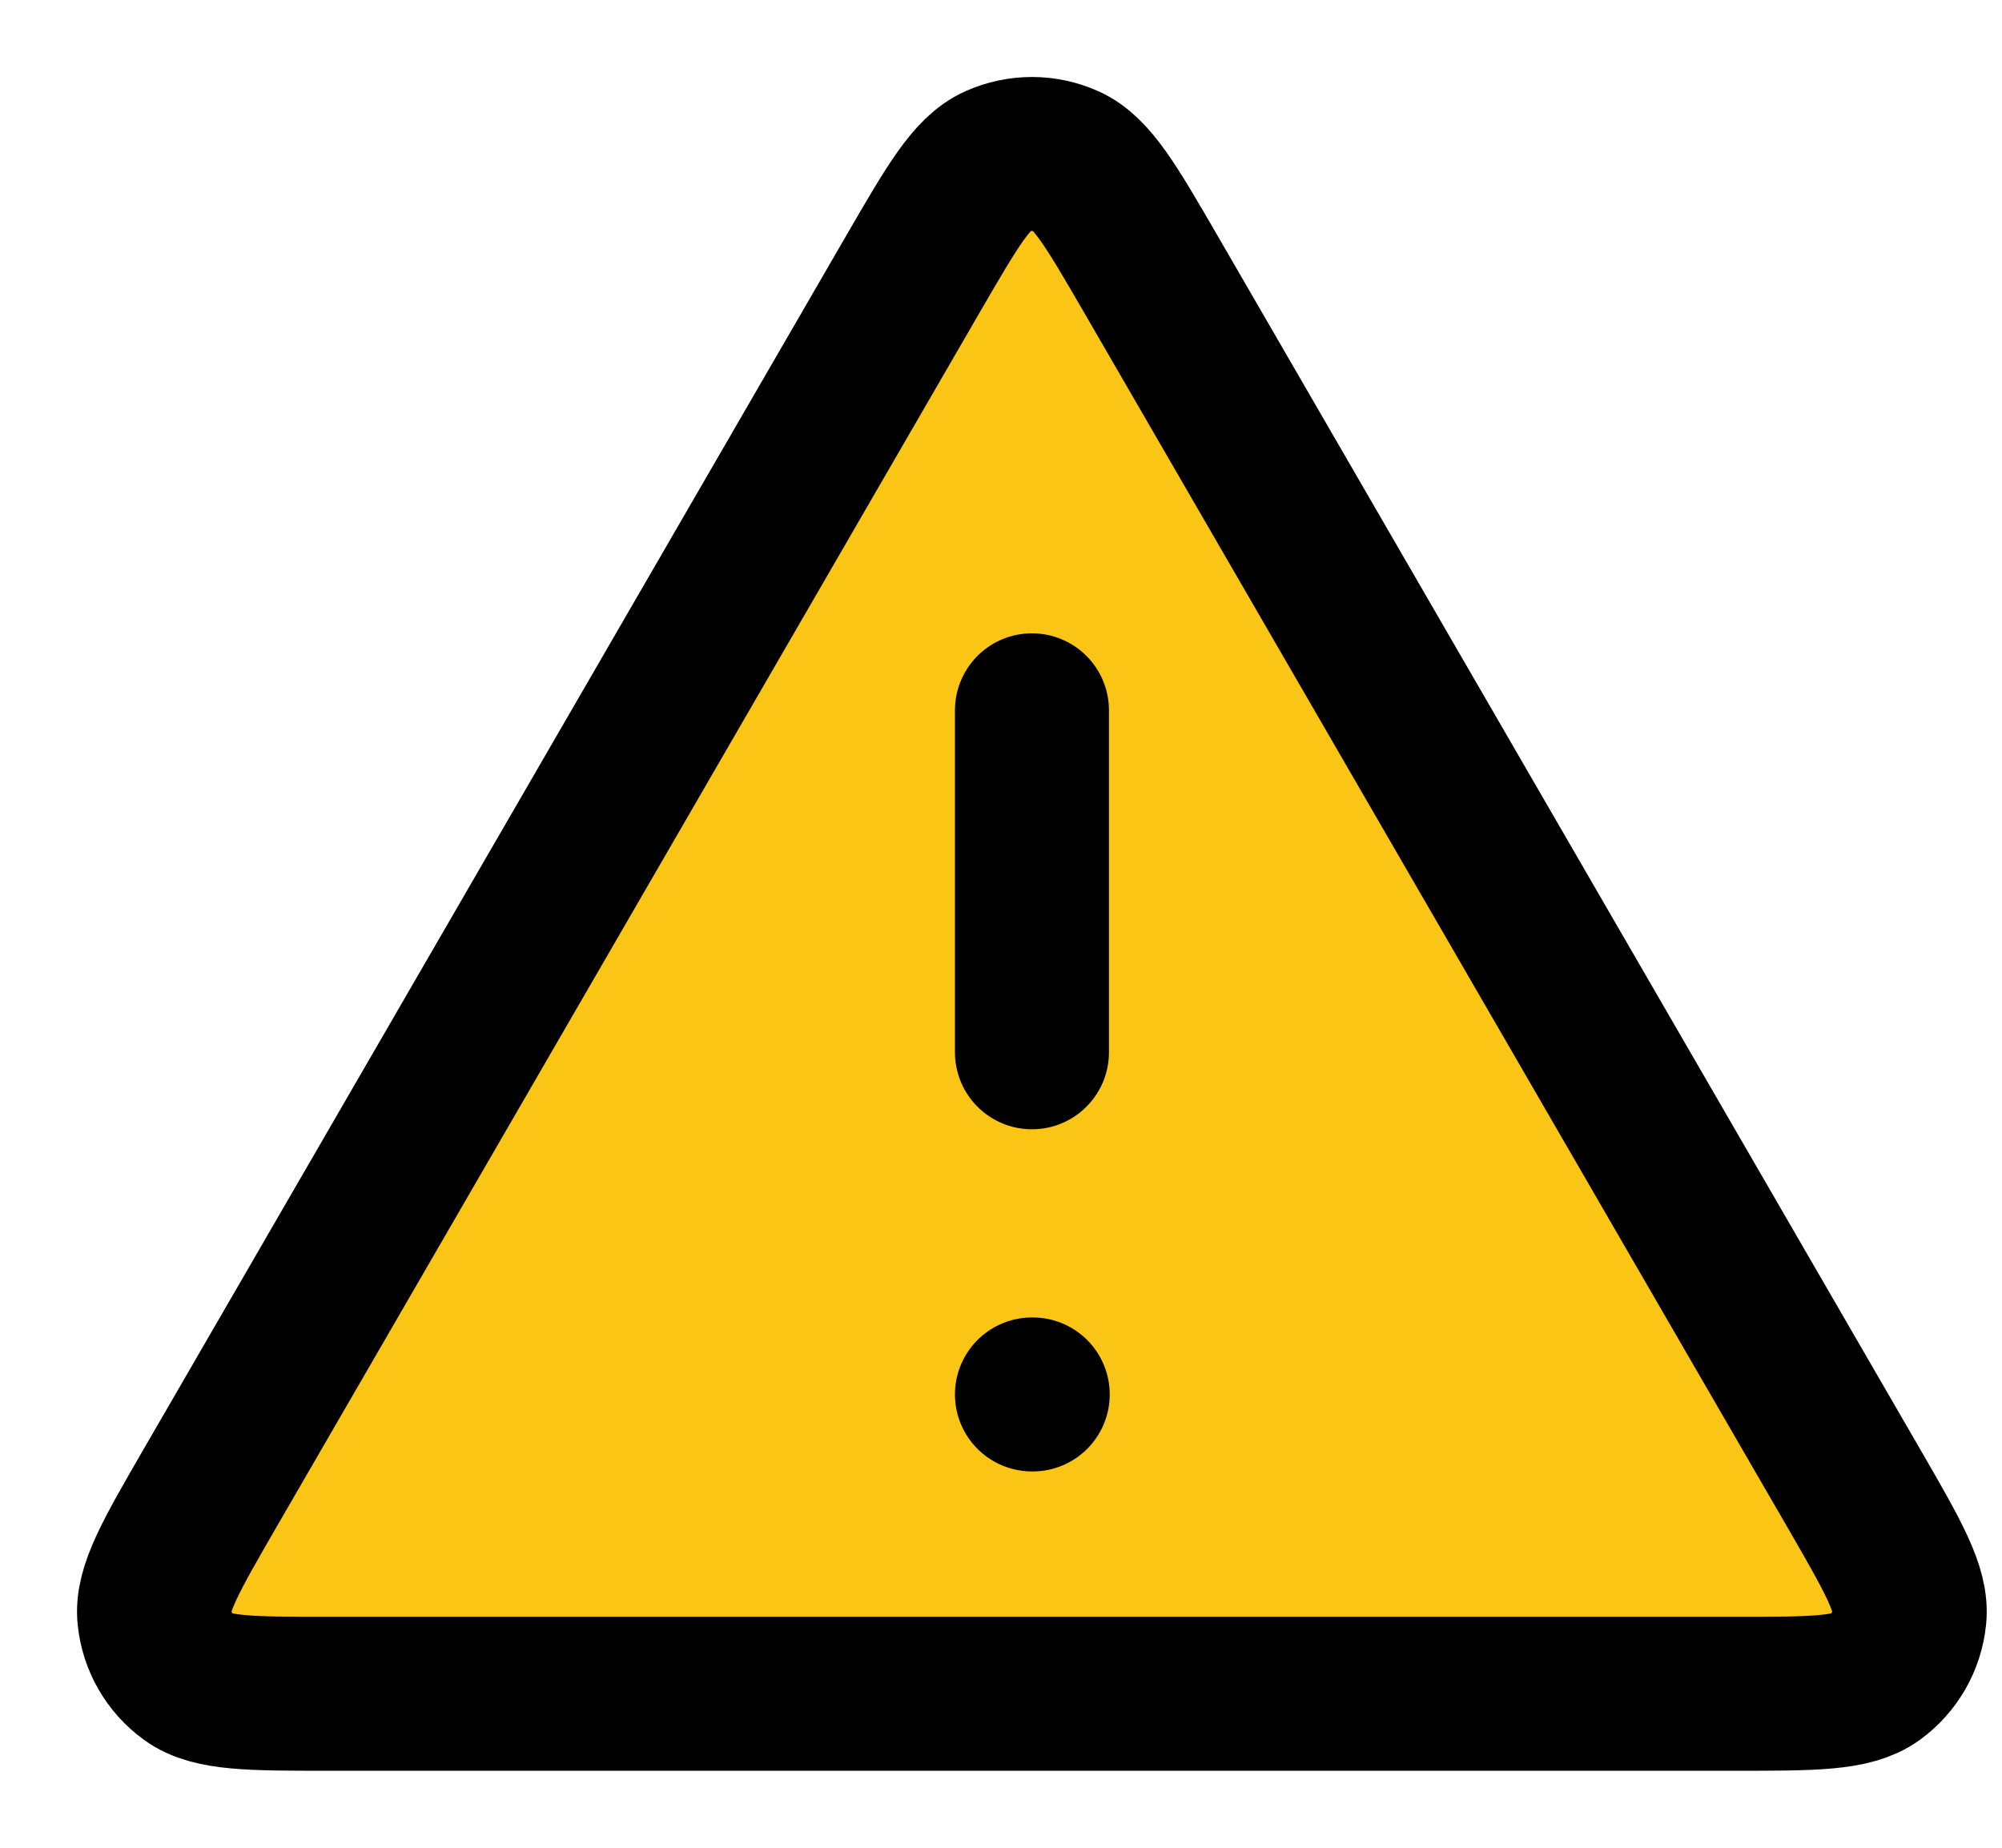 <svg width="13" height="12" viewBox="0 0 13 12" fill="none" xmlns="http://www.w3.org/2000/svg">
<path d="M1.363 9.666L5.931 1.775C6.184 1.339 6.31 1.121 6.475 1.048C6.619 0.984 6.783 0.984 6.926 1.048C7.091 1.121 7.217 1.339 7.47 1.775L12.038 9.666C12.291 10.104 12.418 10.323 12.399 10.502C12.383 10.659 12.301 10.801 12.174 10.894C12.027 11 11.775 11 11.269 11H2.132C1.627 11 1.374 11 1.228 10.894C1.1 10.801 1.018 10.659 1.002 10.502C0.983 10.323 1.11 10.104 1.363 9.666Z" fill="#FBC516"/>
<path d="M6.701 4.613V6.834M6.701 9.056H6.706M5.931 1.775L1.363 9.666C1.11 10.104 0.983 10.323 1.002 10.502C1.018 10.659 1.1 10.801 1.228 10.894C1.374 11 1.627 11 2.132 11H11.269C11.775 11 12.027 11 12.174 10.894C12.301 10.801 12.383 10.659 12.399 10.502C12.418 10.323 12.291 10.104 12.038 9.666L7.47 1.775C7.217 1.339 7.091 1.121 6.926 1.048C6.783 0.984 6.619 0.984 6.475 1.048C6.31 1.121 6.184 1.339 5.931 1.775Z" stroke="black" stroke-linecap="round" stroke-linejoin="round"/>
</svg>
